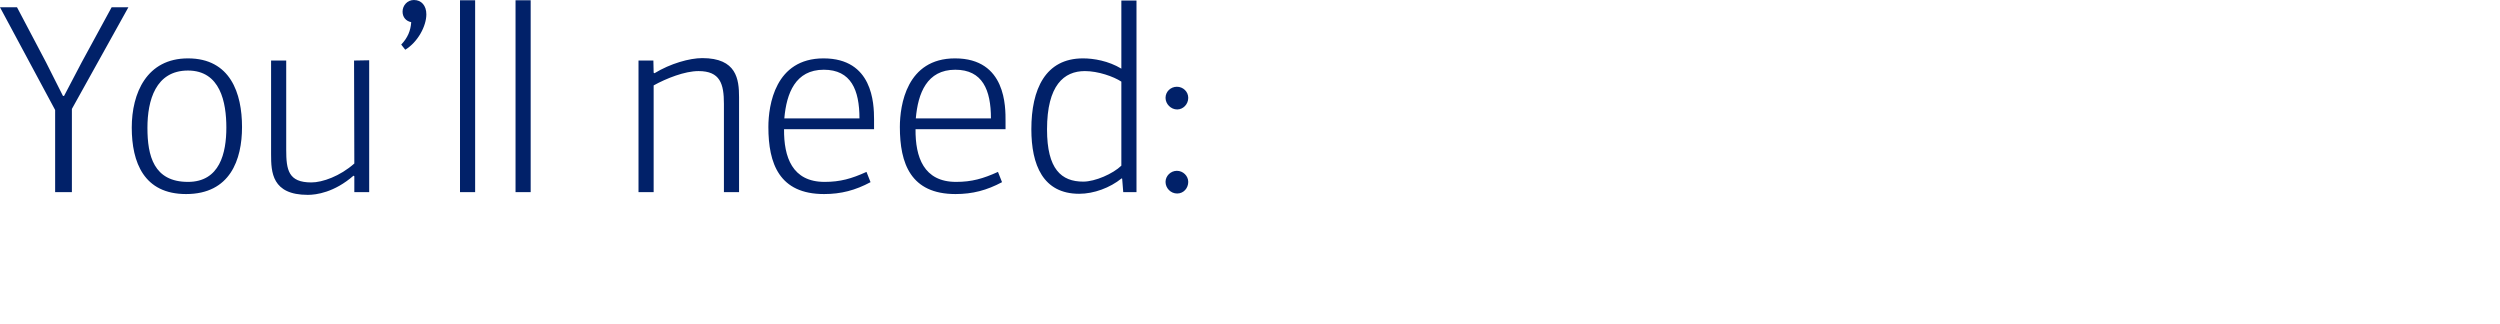 <?xml version="1.0" encoding="UTF-8"?>
<svg width="185px" height="24px" viewBox="0 0 185 24" version="1.1" xmlns="http://www.w3.org/2000/svg" xmlns:xlink="http://www.w3.org/1999/xlink">
    <title>Group 2</title>
    <g id="FM-12/7-+-12/8" stroke="none" stroke-width="1" fill="none" fill-rule="evenodd">
        <g id="Group-2">
            <rect id="Rectangle" x="0" y="0" width="185" height="24"></rect>
            <path d="M5.32,14.22 L5.32,8.06 L9.5,0.54 L8.26,0.54 L6.04,4.62 L4.74,7.1 L4.66,7.1 L3.4,4.6 L1.26,0.54 L0,0.54 L4.08,8.14 L4.08,14.22 L5.32,14.22 Z M13.77,14.36 C17.03,14.36 17.91,11.82 17.91,9.4 C17.91,6.9 17.05,4.32 13.91,4.32 C10.85,4.32 9.75,6.9 9.75,9.44 C9.75,12.02 10.65,14.36 13.77,14.36 Z M13.91,13.46 C11.37,13.46 10.91,11.52 10.91,9.46 C10.91,7.44 11.51,5.22 13.91,5.22 C16.31,5.22 16.75,7.58 16.75,9.44 C16.75,11.32 16.27,13.46 13.91,13.46 Z M22.78,14.42 C23.4,14.42 24.74,14.24 26.16,13 L26.22,13.04 L26.22,14.22 L27.32,14.22 L27.32,4.46 C27.02,4.46 26.5,4.48 26.2,4.48 L26.22,12.1 C25.16,13.04 23.86,13.5 23.04,13.5 C21.34,13.5 21.18,12.58 21.18,11.08 L21.18,4.48 L20.06,4.48 L20.06,11.42 C20.06,12.74 20.12,14.42 22.78,14.42 Z M29.99,3.68 C30.91,3.12 31.55,1.94 31.55,1.06 C31.55,0.42 31.19,0 30.63,0 C30.15,0 29.79,0.4 29.79,0.86 C29.79,1.26 30.03,1.56 30.43,1.64 C30.39,2.26 30.17,2.8 29.69,3.3 L29.99,3.68 Z M35.16,14.22 L35.16,0.02 L34.04,0.02 L34.04,14.22 L35.16,14.22 Z M39.27,14.22 L39.27,0.02 L38.15,0.02 L38.15,14.22 L39.27,14.22 Z M48.37,14.22 L48.37,6.32 C49.31,5.8 50.67,5.26 51.69,5.26 C53.29,5.26 53.57,6.2 53.57,7.68 L53.57,14.22 L54.69,14.22 L54.69,7.2 C54.69,5.86 54.51,4.3 51.97,4.3 C51.03,4.3 49.61,4.7 48.43,5.42 C48.41,5.4 48.37,5.38 48.37,5.38 C48.37,5.22 48.35,4.62 48.35,4.48 L47.25,4.48 L47.25,14.22 L48.37,14.22 Z M60.98,14.36 C62.24,14.36 63.3,14.08 64.42,13.48 L64.12,12.72 C63.02,13.22 62.18,13.46 61.02,13.46 C58.62,13.46 58,11.62 58.02,9.56 L64.68,9.56 L64.68,8.83 C64.678,7.632 64.575,4.32 60.94,4.32 C57.36,4.32 56.86,7.78 56.86,9.4 C56.86,12.1 57.66,14.36 60.98,14.36 Z M63.6,8.76 L58.04,8.76 C58.2,6.9 58.86,5.16 60.96,5.16 C62.98,5.16 63.6,6.66 63.6,8.76 Z M70.71,14.36 C71.97,14.36 73.03,14.08 74.15,13.48 L73.85,12.72 C72.75,13.22 71.91,13.46 70.75,13.46 C68.35,13.46 67.73,11.62 67.75,9.56 L74.41,9.56 L74.41,8.98 C74.41,7.94 74.47,4.32 70.67,4.32 C67.09,4.32 66.59,7.78 66.59,9.4 C66.59,12.1 67.39,14.36 70.71,14.36 Z M73.33,8.76 L67.77,8.76 C67.93,6.9 68.59,5.16 70.69,5.16 C72.71,5.16 73.33,6.66 73.33,8.76 Z M79.86,14.34 C80.94,14.34 82.14,13.9 83,13.2 C83.02,13.2 83.02,13.22 83.04,13.22 L83.12,14.22 L84.1,14.22 L84.1,0.04 L82.98,0.04 L82.98,5.08 C82.02,4.5 80.92,4.32 80.14,4.32 C77.36,4.32 76.32,6.6 76.32,9.56 C76.32,12.2 77.18,14.34 79.86,14.34 Z M80.16,13.44 C78.54,13.44 77.48,12.52 77.48,9.58 C77.48,6.3 78.74,5.26 80.28,5.26 C81.26,5.26 82.4,5.66 82.98,6.04 L82.98,12.26 C82.36,12.86 81.04,13.44 80.16,13.44 Z M87.11,8.1 C87.55,8.1 87.93,7.72 87.93,7.24 C87.93,6.78 87.55,6.42 87.09,6.42 C86.63,6.42 86.25,6.78 86.25,7.24 C86.25,7.7 86.65,8.1 87.11,8.1 Z M87.11,14.32 C87.59,14.32 87.93,13.92 87.93,13.46 C87.93,13.02 87.55,12.64 87.09,12.64 C86.63,12.64 86.25,13.02 86.25,13.46 C86.25,13.92 86.63,14.32 87.11,14.32 Z" id="You’llneed:" fill="#012169" fill-rule="nonzero"></path>
        </g>
    </g>
</svg>